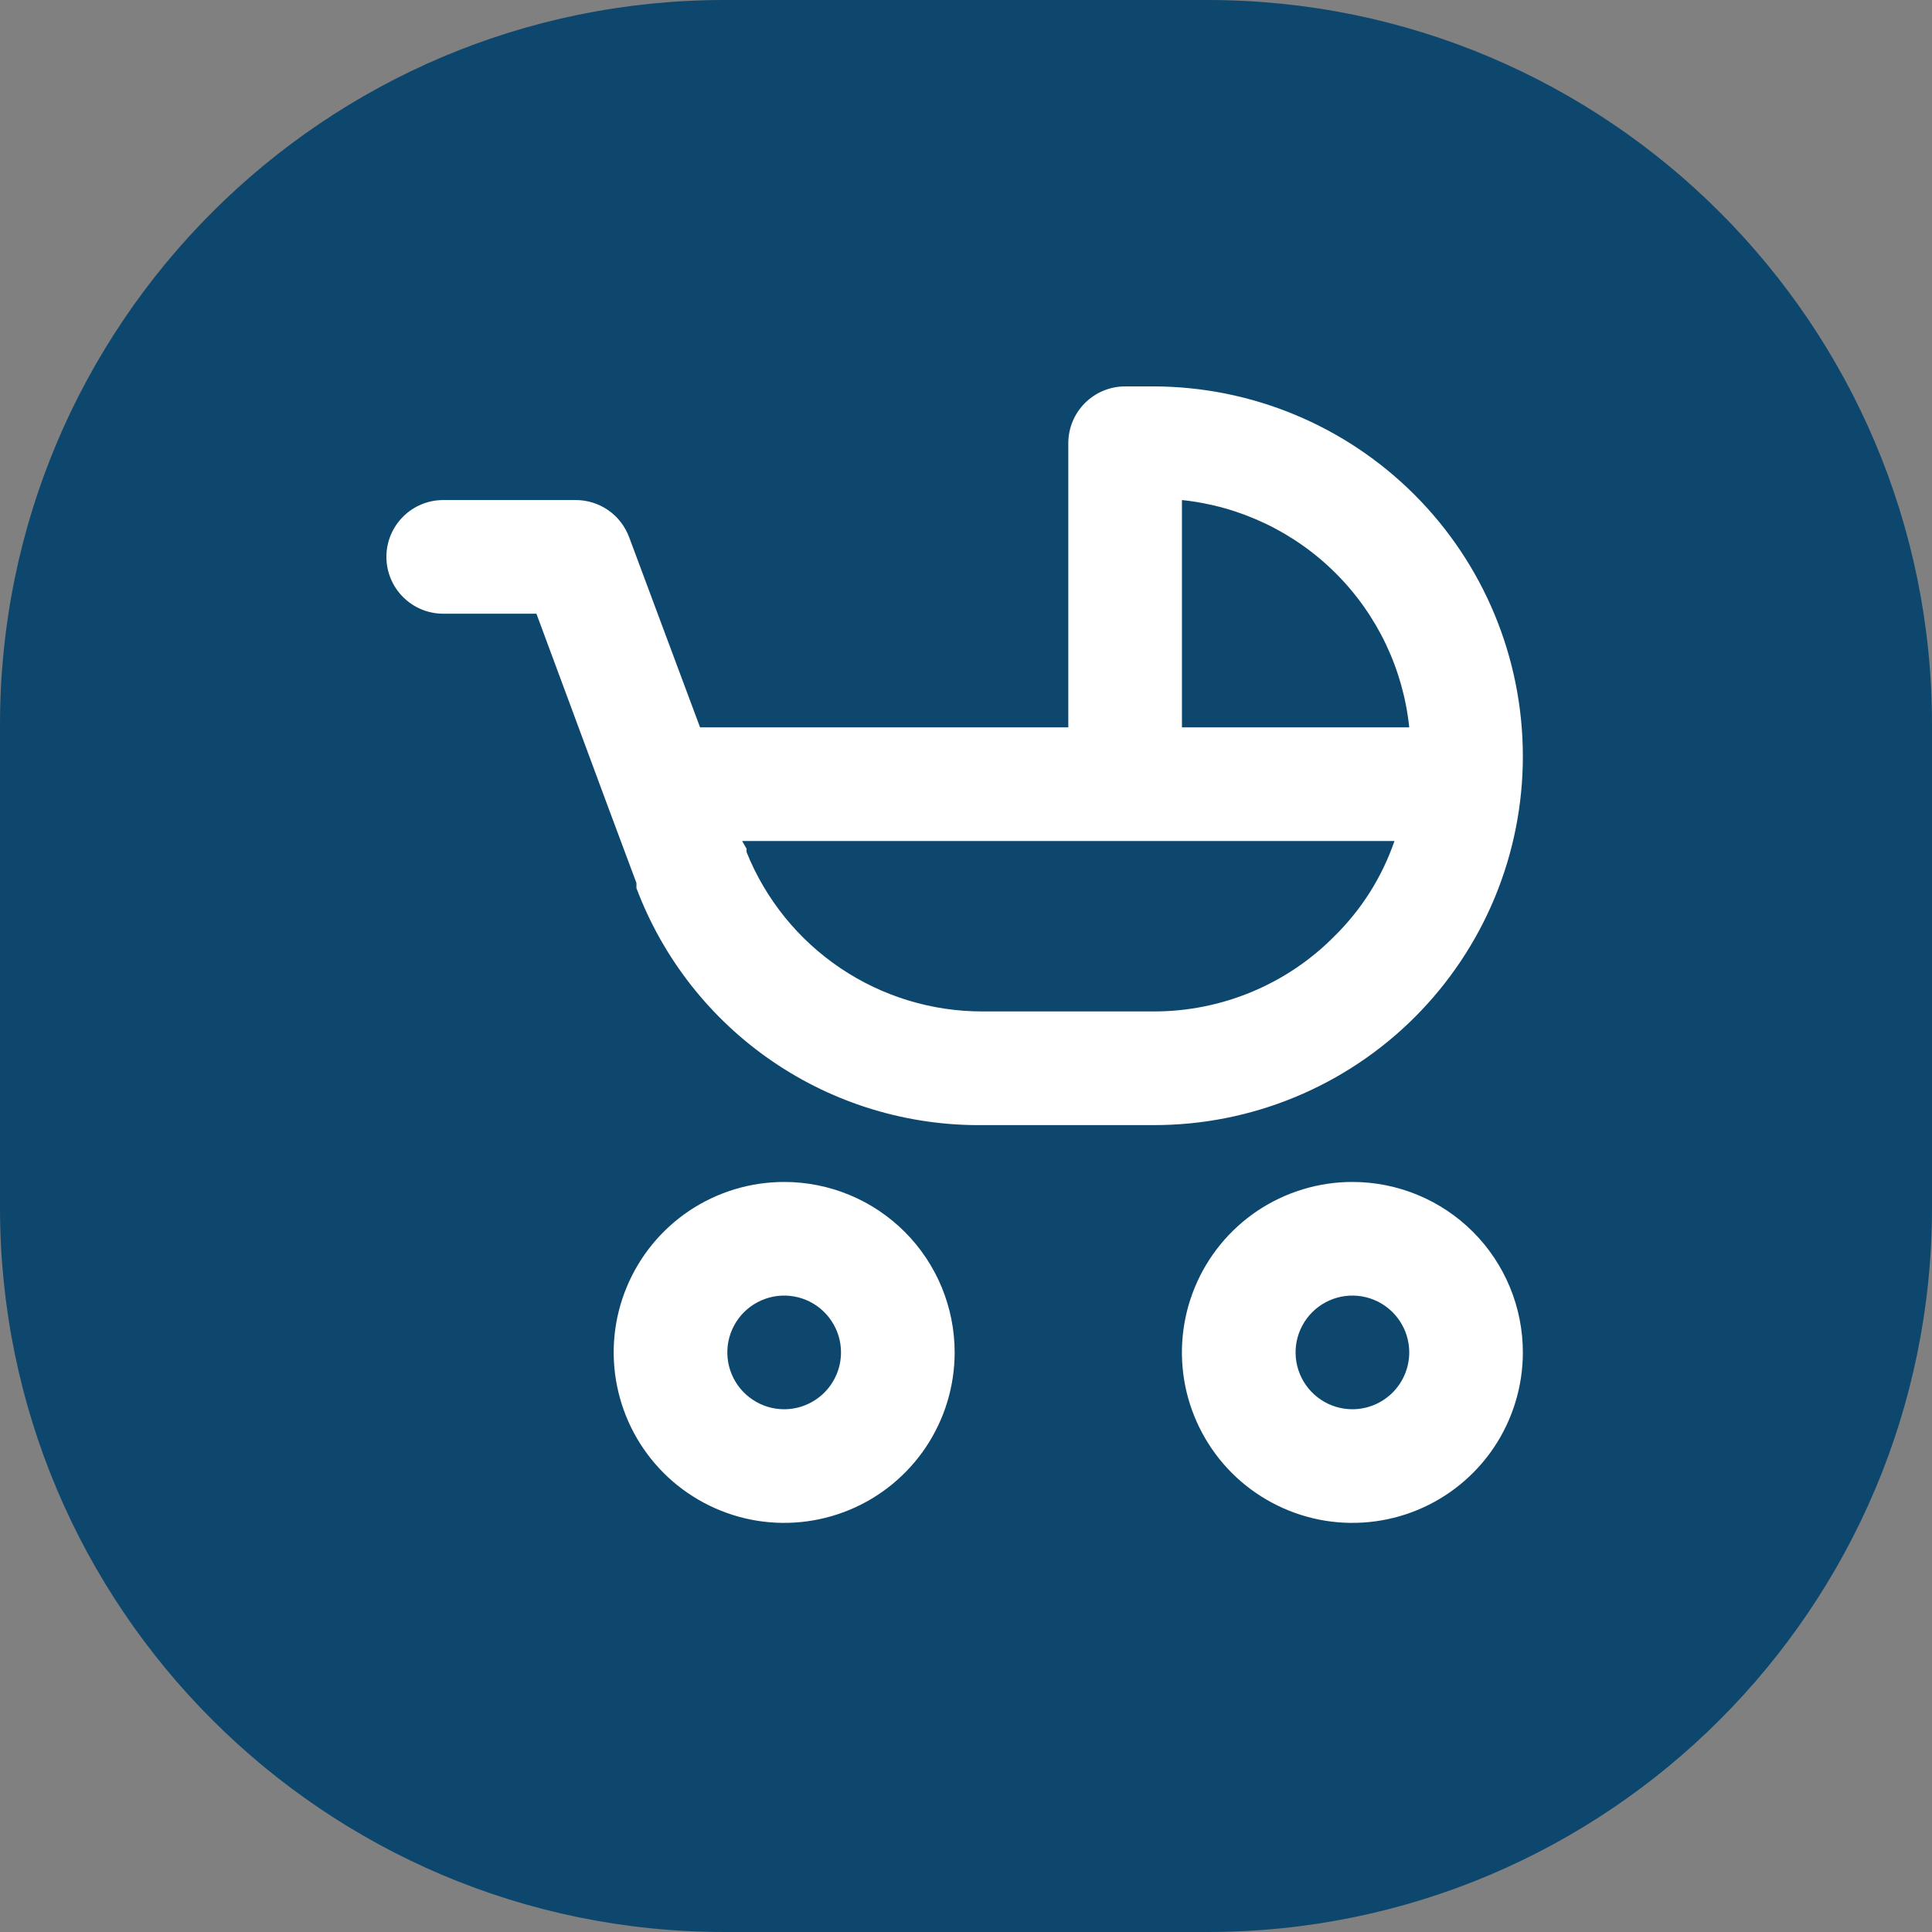 <svg width="40" height="40" viewBox="0 0 40 40" fill="none" xmlns="http://www.w3.org/2000/svg">
<rect x="0" y="0" width="40" height="40" fill="#808080" stroke="none"/>
<path d="M0 15C0 6.716 6.716 0 15 0H25C33.284 0 40 6.716 40 15V25C40 33.284 33.284 40 25 40H15C6.716 40 0 33.284 0 25V15Z" fill="#0E476D"/>
<path d="M28 24.471C27.302 24.471 26.62 24.678 26.039 25.065C25.459 25.453 25.006 26.004 24.739 26.649C24.472 27.294 24.402 28.004 24.538 28.689C24.675 29.373 25.011 30.002 25.504 30.496C25.998 30.989 26.627 31.325 27.311 31.462C27.996 31.598 28.706 31.528 29.351 31.261C29.996 30.994 30.547 30.541 30.935 29.961C31.322 29.38 31.529 28.698 31.529 28C31.529 27.064 31.158 26.166 30.496 25.504C29.834 24.842 28.936 24.471 28 24.471V24.471ZM28 29.177C27.767 29.177 27.54 29.108 27.346 28.978C27.153 28.849 27.002 28.665 26.913 28.45C26.824 28.235 26.801 27.999 26.846 27.77C26.892 27.542 27.004 27.333 27.168 27.168C27.333 27.004 27.542 26.892 27.77 26.846C27.999 26.801 28.235 26.824 28.45 26.913C28.665 27.002 28.849 27.153 28.978 27.346C29.108 27.54 29.177 27.767 29.177 28C29.177 28.312 29.052 28.611 28.832 28.832C28.611 29.052 28.312 29.177 28 29.177ZM16.235 24.471C15.537 24.471 14.855 24.678 14.274 25.065C13.694 25.453 13.242 26.004 12.975 26.649C12.707 27.294 12.637 28.004 12.774 28.689C12.91 29.373 13.246 30.002 13.74 30.496C14.233 30.989 14.862 31.325 15.547 31.462C16.231 31.598 16.941 31.528 17.586 31.261C18.231 30.994 18.782 30.541 19.17 29.961C19.558 29.38 19.765 28.698 19.765 28C19.765 27.064 19.393 26.166 18.731 25.504C18.069 24.842 17.171 24.471 16.235 24.471V24.471ZM16.235 29.177C16.003 29.177 15.775 29.108 15.582 28.978C15.388 28.849 15.237 28.665 15.148 28.45C15.059 28.235 15.036 27.999 15.081 27.77C15.127 27.542 15.239 27.333 15.403 27.168C15.568 27.004 15.778 26.892 16.006 26.846C16.234 26.801 16.471 26.824 16.686 26.913C16.901 27.002 17.084 27.153 17.213 27.346C17.343 27.54 17.412 27.767 17.412 28C17.412 28.312 17.288 28.611 17.067 28.832C16.847 29.052 16.547 29.177 16.235 29.177ZM31.529 15.647C31.526 13.62 30.72 11.677 29.286 10.243C27.853 8.81 25.91 8.003 23.882 8H23.294C22.982 8 22.683 8.124 22.462 8.345C22.242 8.565 22.118 8.864 22.118 9.176V15.059H14.494L13.024 11.118C12.939 10.893 12.788 10.698 12.591 10.562C12.393 10.425 12.158 10.352 11.918 10.353H9.176C8.864 10.353 8.565 10.477 8.345 10.697C8.124 10.918 8 11.217 8 11.529C8 11.841 8.124 12.141 8.345 12.361C8.565 12.582 8.864 12.706 9.176 12.706H11.106L12.576 16.671L13.177 18.282V18.388C13.725 19.844 14.707 21.095 15.991 21.973C17.275 22.851 18.798 23.312 20.353 23.294H23.882C24.887 23.296 25.882 23.099 26.811 22.715C27.739 22.331 28.583 21.768 29.293 21.058C30.003 20.347 30.567 19.504 30.951 18.575C31.334 17.647 31.531 16.652 31.529 15.647V15.647ZM27.623 19.388C27.134 19.882 26.551 20.273 25.909 20.539C25.266 20.806 24.578 20.942 23.882 20.941H20.353C19.301 20.944 18.273 20.632 17.401 20.045C16.528 19.458 15.852 18.622 15.459 17.647C15.454 17.624 15.454 17.6 15.459 17.576L15.365 17.412H28.871C28.614 18.159 28.187 18.835 27.623 19.388V19.388ZM24.471 15.059V10.353C25.676 10.479 26.801 11.015 27.658 11.872C28.515 12.728 29.051 13.854 29.177 15.059H24.471Z" fill="white"/>
</svg>
